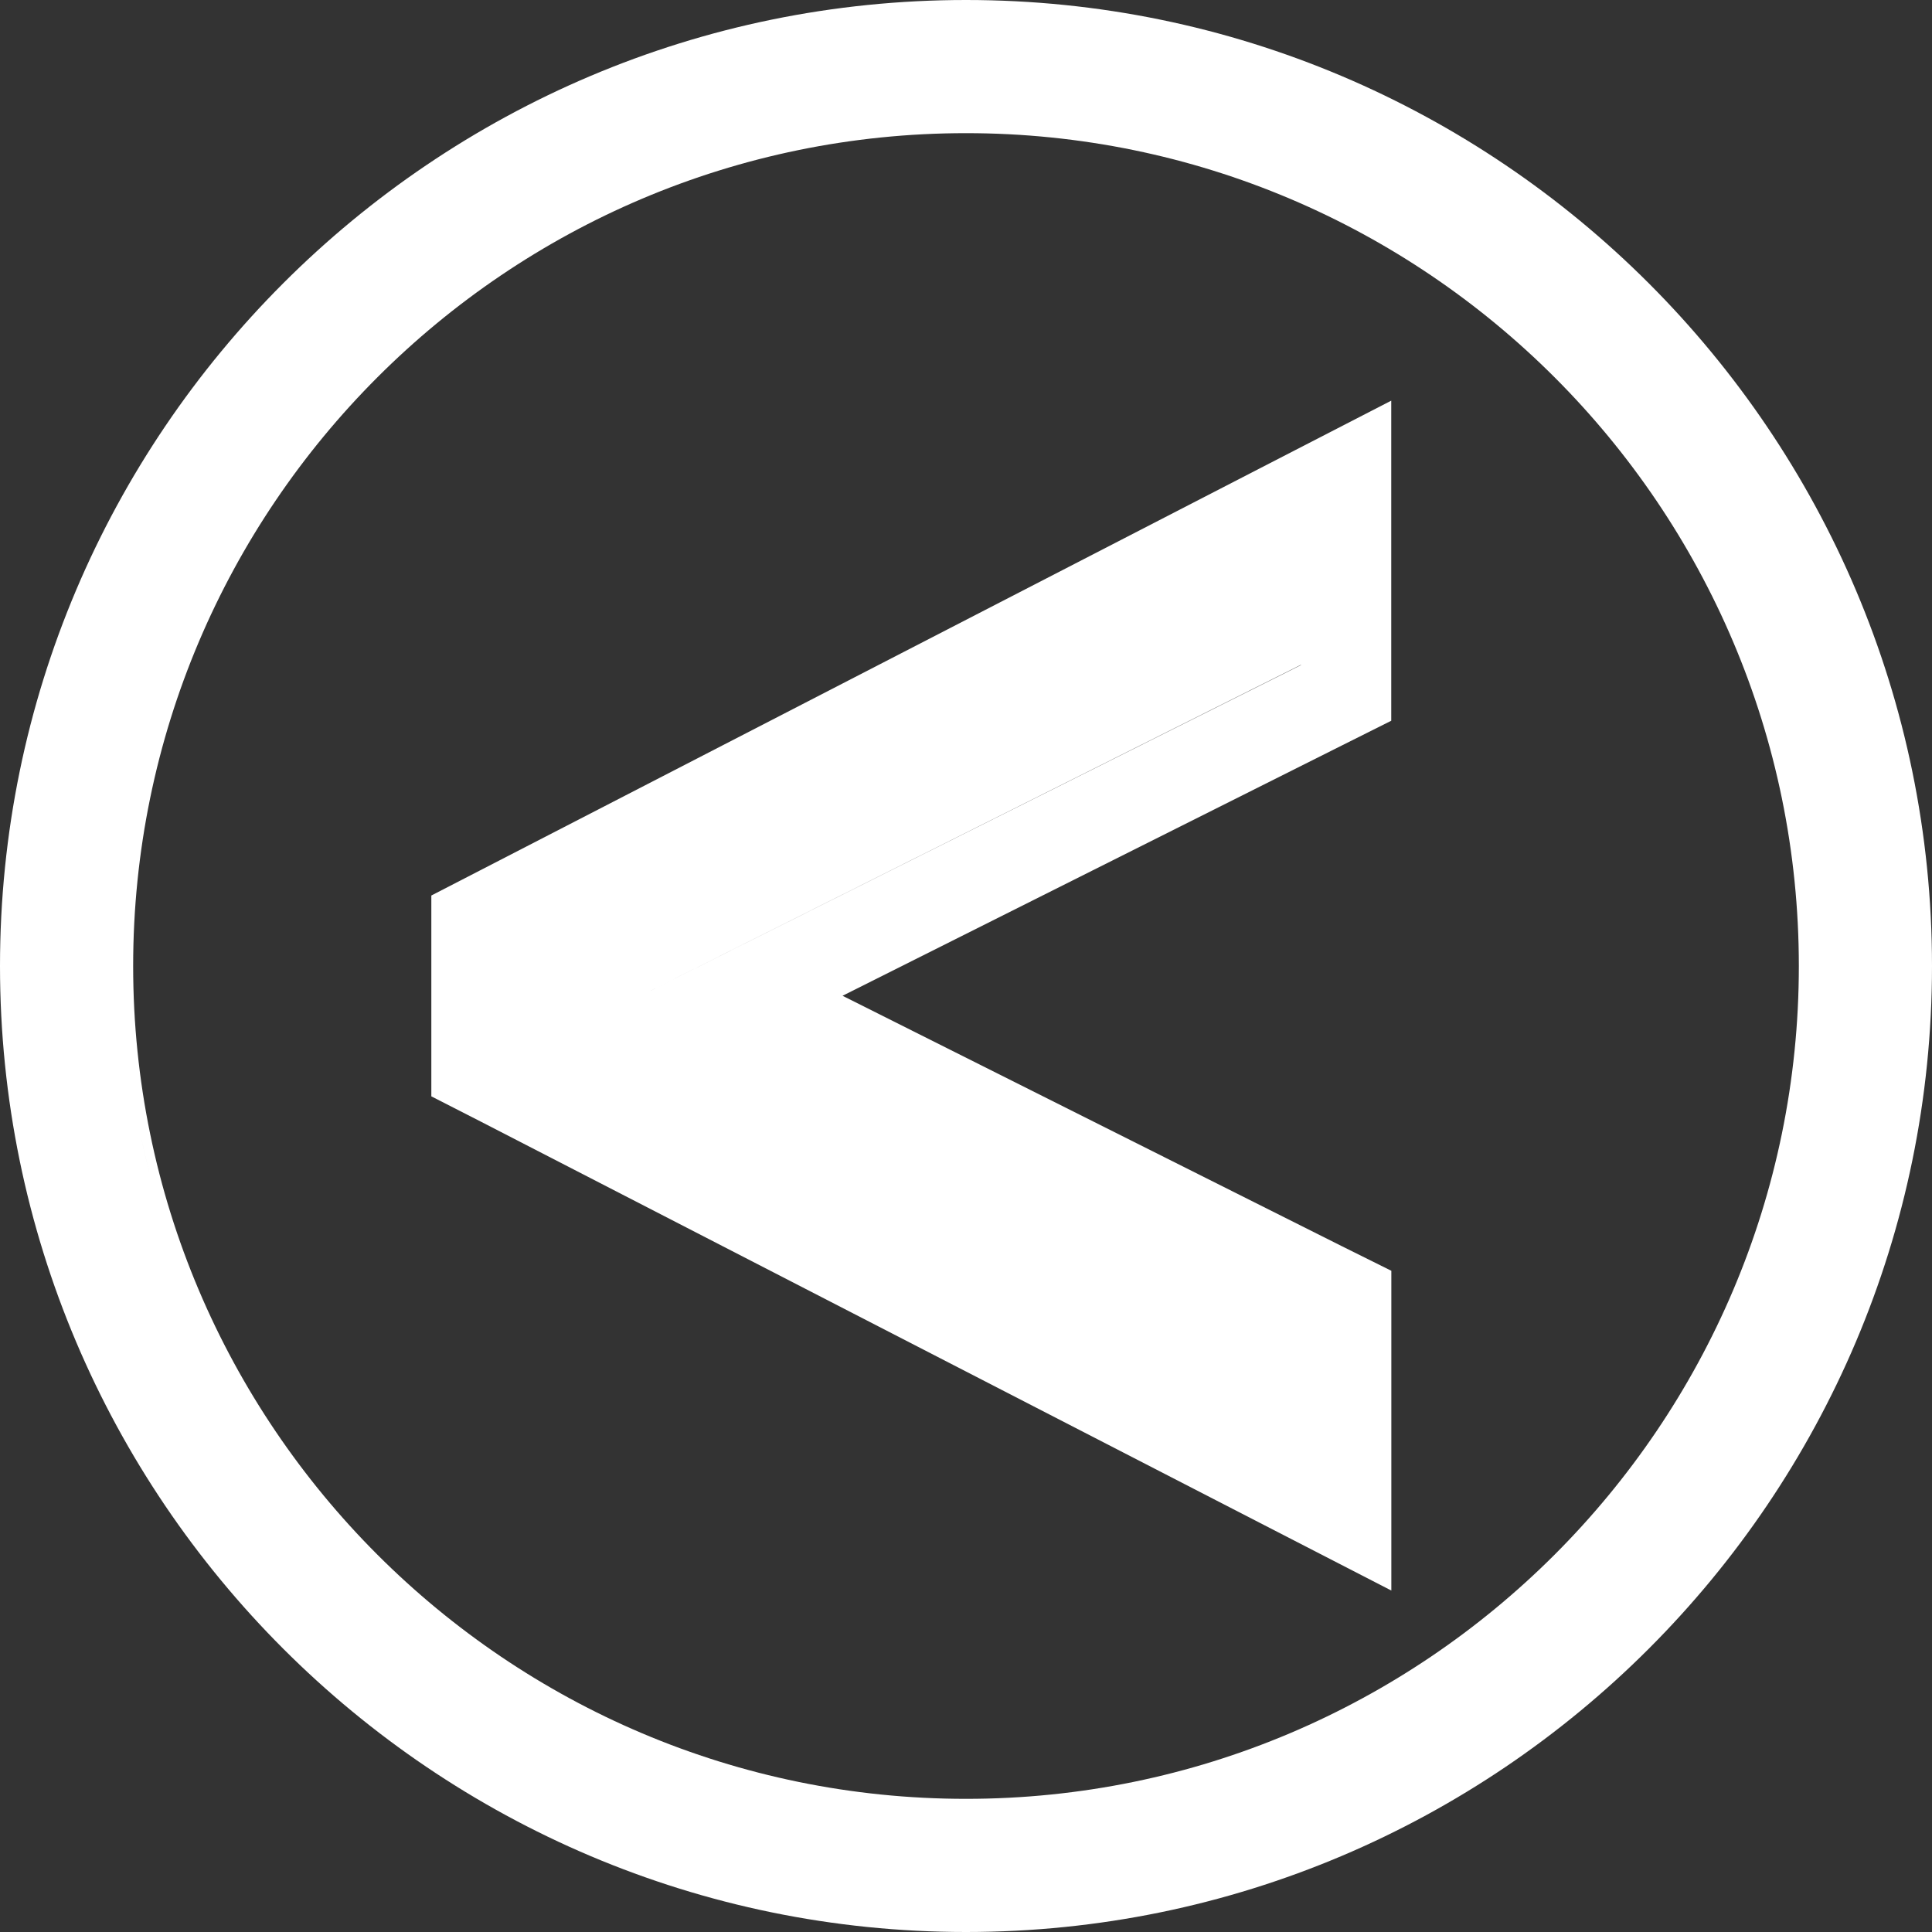 <svg xmlns="http://www.w3.org/2000/svg" viewBox="0 0 406.26 406.26"><rect x="0" y="0" width="406.26" height="406.26" fill="#333333" stroke="none"/><defs><style>.cls-1{fill:#fff;}</style></defs><title>Recurso 4</title><g id="Capa_2" data-name="Capa 2"><g id="Capa_1-2" data-name="Capa 1"><path class="cls-1" d="M203.13,0C91.12,0,0,91.12,0,203.13S91.12,406.26,203.13,406.26s203.13-91.12,203.13-203.13S315.14,0,203.13,0Zm0,26h0c-1.33,0-2.67,0-4,0C200.46,26,201.8,26,203.13,26Zm-44.22,5.59q-4.77,1.23-9.43,2.71Q154.15,32.82,158.91,31.59ZM29.61,238.78q.88,4.32,2,8.57Q30.49,243.11,29.61,238.78ZM203.13,380.26c-1.33,0-2.67,0-4,0,1.33,0,2.67,0,4,0Zm0-2C106.56,378.26,28,299.7,28,203.13S106.56,28,203.13,28s175.13,78.56,175.13,175.13S299.7,378.26,203.13,378.26ZM374.67,247.35c.73-2.83,1.4-5.69,2-8.57C376.07,241.66,375.4,244.52,374.67,247.35Z"/><path class="cls-1" d="M101,183l-10.3,5.31v42.23L101,235.8l163.87,84.4,27.7,14.26V267.22L282.07,262l-104.9-52.61,104.89-52.58,10.49-5.25V84.25l-27.7,14.27Zm172.57,96h0L135.46,209.71Zm0-139.15L135.46,209,273.55,139.8Z"/></g></g></svg>